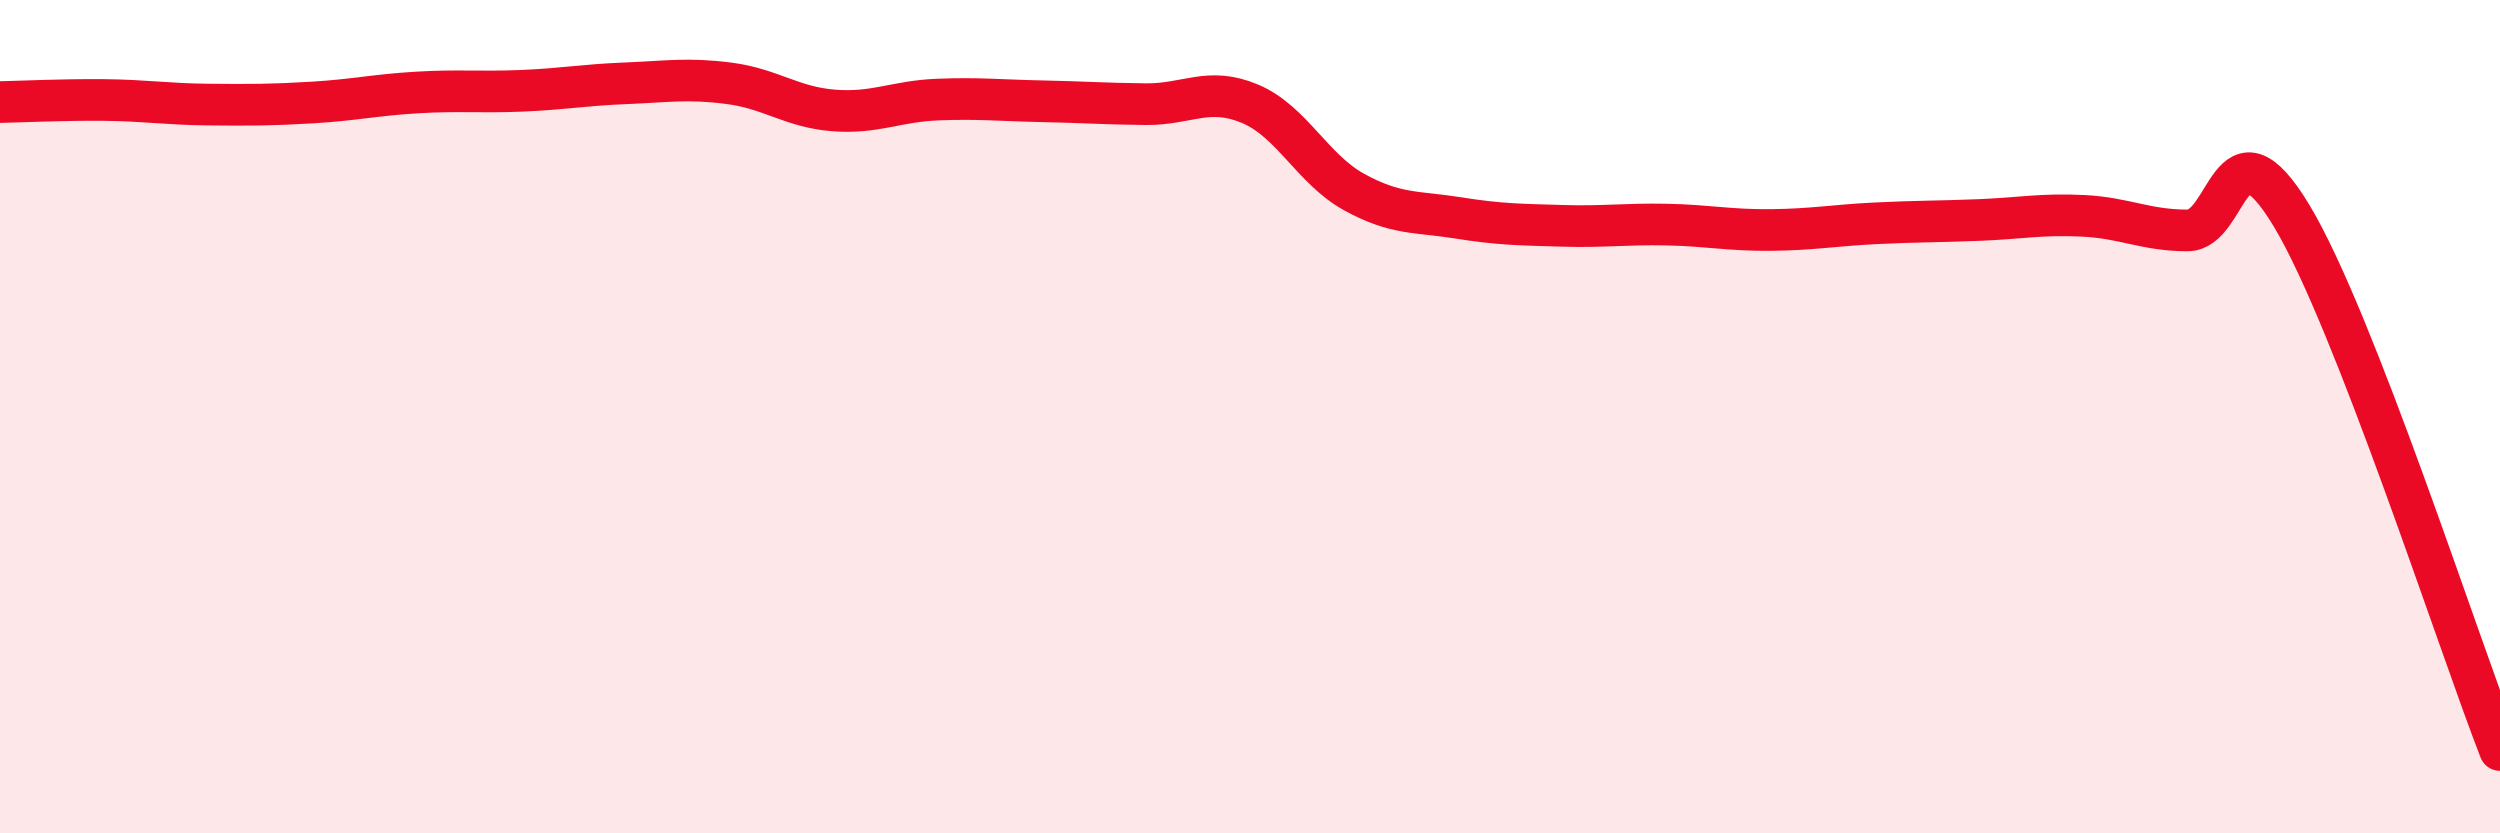 
    <svg width="60" height="20" viewBox="0 0 60 20" xmlns="http://www.w3.org/2000/svg">
      <path
        d="M 0,2.45 C 0.5,2.44 1.5,2.39 2.5,2.4 C 3.5,2.41 4,2.5 5,2.51 C 6,2.52 6.5,2.52 7.5,2.46 C 8.5,2.4 9,2.28 10,2.22 C 11,2.16 11.5,2.22 12.5,2.18 C 13.5,2.14 14,2.04 15,2 C 16,1.96 16.5,1.87 17.5,2 C 18.5,2.13 19,2.57 20,2.65 C 21,2.73 21.5,2.43 22.5,2.39 C 23.5,2.35 24,2.41 25,2.43 C 26,2.45 26.5,2.49 27.5,2.5 C 28.5,2.51 29,2.07 30,2.49 C 31,2.91 31.5,4.06 32.5,4.61 C 33.5,5.16 34,5.07 35,5.23 C 36,5.39 36.5,5.39 37.5,5.42 C 38.5,5.45 39,5.37 40,5.39 C 41,5.41 41.5,5.53 42.5,5.52 C 43.5,5.51 44,5.41 45,5.36 C 46,5.31 46.5,5.32 47.5,5.28 C 48.5,5.24 49,5.13 50,5.18 C 51,5.23 51.5,5.53 52.5,5.53 C 53.5,5.53 53.5,2.69 55,5.18 C 56.5,7.67 59,15.44 60,18L60 20L0 20Z"
        fill="#EB0A25"
        opacity="0.1"
        stroke-linecap="round"
        stroke-linejoin="round"
      />
      <path
        d="M 0,2.45 C 0.5,2.44 1.5,2.39 2.5,2.4 C 3.5,2.41 4,2.5 5,2.51 C 6,2.52 6.5,2.52 7.5,2.46 C 8.5,2.4 9,2.28 10,2.22 C 11,2.16 11.5,2.22 12.5,2.18 C 13.5,2.14 14,2.04 15,2 C 16,1.96 16.5,1.87 17.5,2 C 18.5,2.13 19,2.57 20,2.65 C 21,2.73 21.5,2.43 22.5,2.39 C 23.5,2.35 24,2.41 25,2.43 C 26,2.45 26.5,2.49 27.5,2.5 C 28.5,2.51 29,2.07 30,2.49 C 31,2.91 31.5,4.06 32.5,4.61 C 33.5,5.16 34,5.07 35,5.23 C 36,5.39 36.5,5.39 37.5,5.42 C 38.5,5.45 39,5.37 40,5.39 C 41,5.41 41.5,5.53 42.5,5.52 C 43.5,5.51 44,5.41 45,5.36 C 46,5.31 46.5,5.32 47.5,5.28 C 48.5,5.24 49,5.13 50,5.18 C 51,5.23 51.5,5.53 52.5,5.53 C 53.5,5.53 53.5,2.69 55,5.18 C 56.5,7.67 59,15.44 60,18"
        stroke="#EB0A25"
        stroke-width="1"
        fill="none"
        stroke-linecap="round"
        stroke-linejoin="round"
      />
    </svg>
  